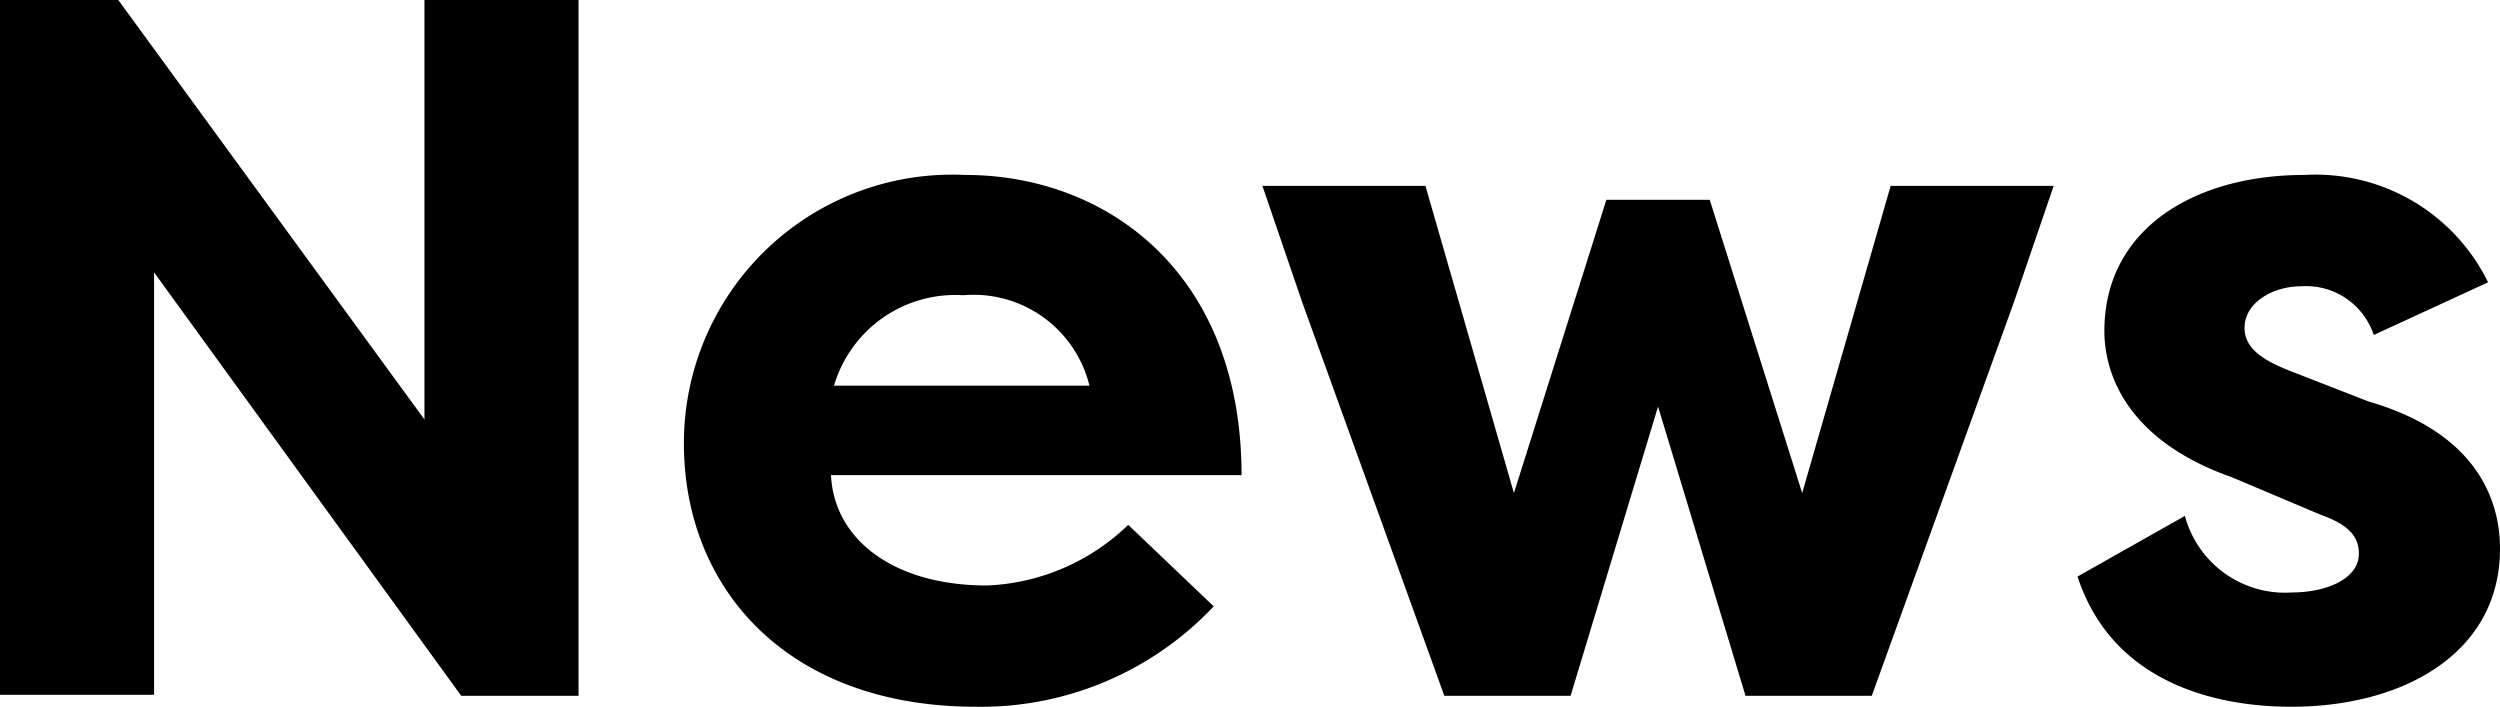 <svg xmlns="http://www.w3.org/2000/svg" width="50.3" height="14.22" viewBox="0 0 50.3 14.22">
  <path id="パス_37516" data-name="パス 37516" d="M-15.37,0h2.36V-14h-3.1v8.44L-22.27-14h-2.38V-.02h3.1v-8.5Zm10.1-8.06A2.4,2.4,0,0,1-2.73-6.24H-7.87A2.544,2.544,0,0,1-5.27-8.06Zm3.32,4.62A4.338,4.338,0,0,1-4.79-2.22c-1.9,0-3.08-.94-3.14-2.22H.33c0-4.08-2.72-6.04-5.56-6.04a5.4,5.4,0,0,0-5.66,5.4c0,2.92,2.08,5.3,5.88,5.3A6.435,6.435,0,0,0-.23-1.8Zm7.76-.64L4.03-10.26H.75l.8,2.34L4.41,0H6.95L8.71-5.82,10.47,0h2.54l2.86-7.92.8-2.34H13.39L11.61-4.08,9.75-9.98H7.67ZM17.15-2.4c.7,2.14,2.78,2.62,4.3,2.62,2.26,0,4.2-1.08,4.2-3.18,0-.68-.22-2.26-2.64-2.96l-1.54-.6c-.52-.2-.96-.44-.96-.88,0-.52.58-.84,1.14-.84a1.434,1.434,0,0,1,1.46.98l2.3-1.06a3.868,3.868,0,0,0-3.7-2.16c-2.2,0-4.02,1.08-4.02,3.14,0,.46.12,2.08,2.56,2.94l1.8.76c.56.2.76.44.76.78,0,.52-.68.78-1.34.78a2.087,2.087,0,0,1-2.16-1.54Z" transform="translate(24.65 14)"/>
</svg>
